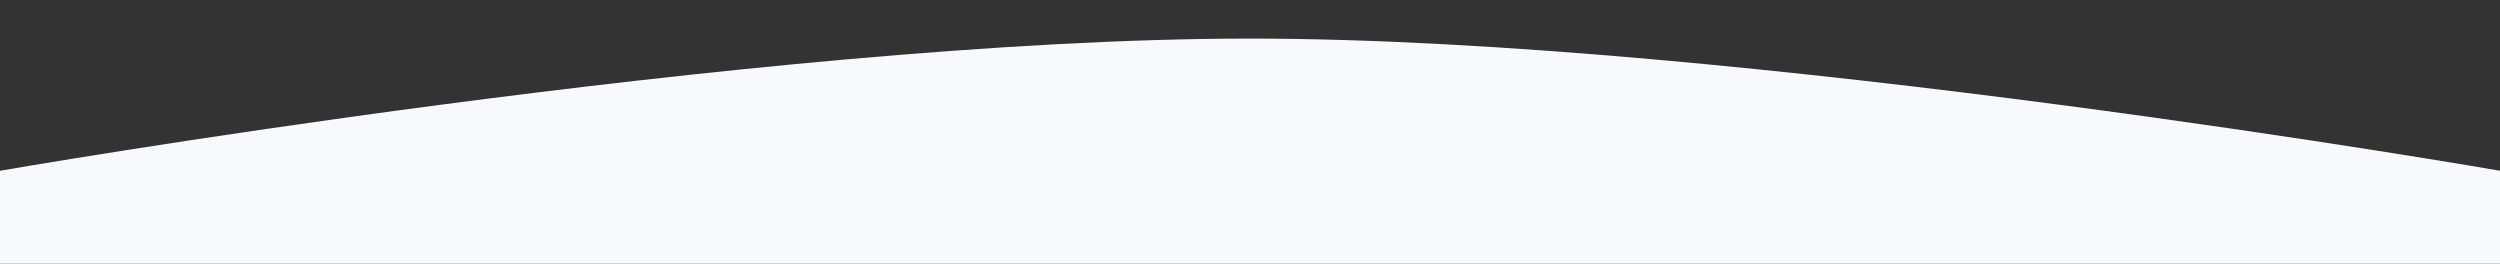 <svg width="3564" height="376" viewBox="0 0 3564 376" fill="none" xmlns="http://www.w3.org/2000/svg">
<rect x="0" y="0" width="3564" height="376" fill="#333333" stroke="none"/>
<g clip-path="url(#clip0)">
<path d="M0 243.448C0 243.448 1083.59 55 1782 55C2480.41 55 3564 243.448 3564 243.448V835H0V243.448Z" fill="#F7F9FC"/>
</g>
<defs>
<clipPath id="clip0">
<rect width="3564" height="376" fill="white"/>
</clipPath>
</defs>
</svg>
